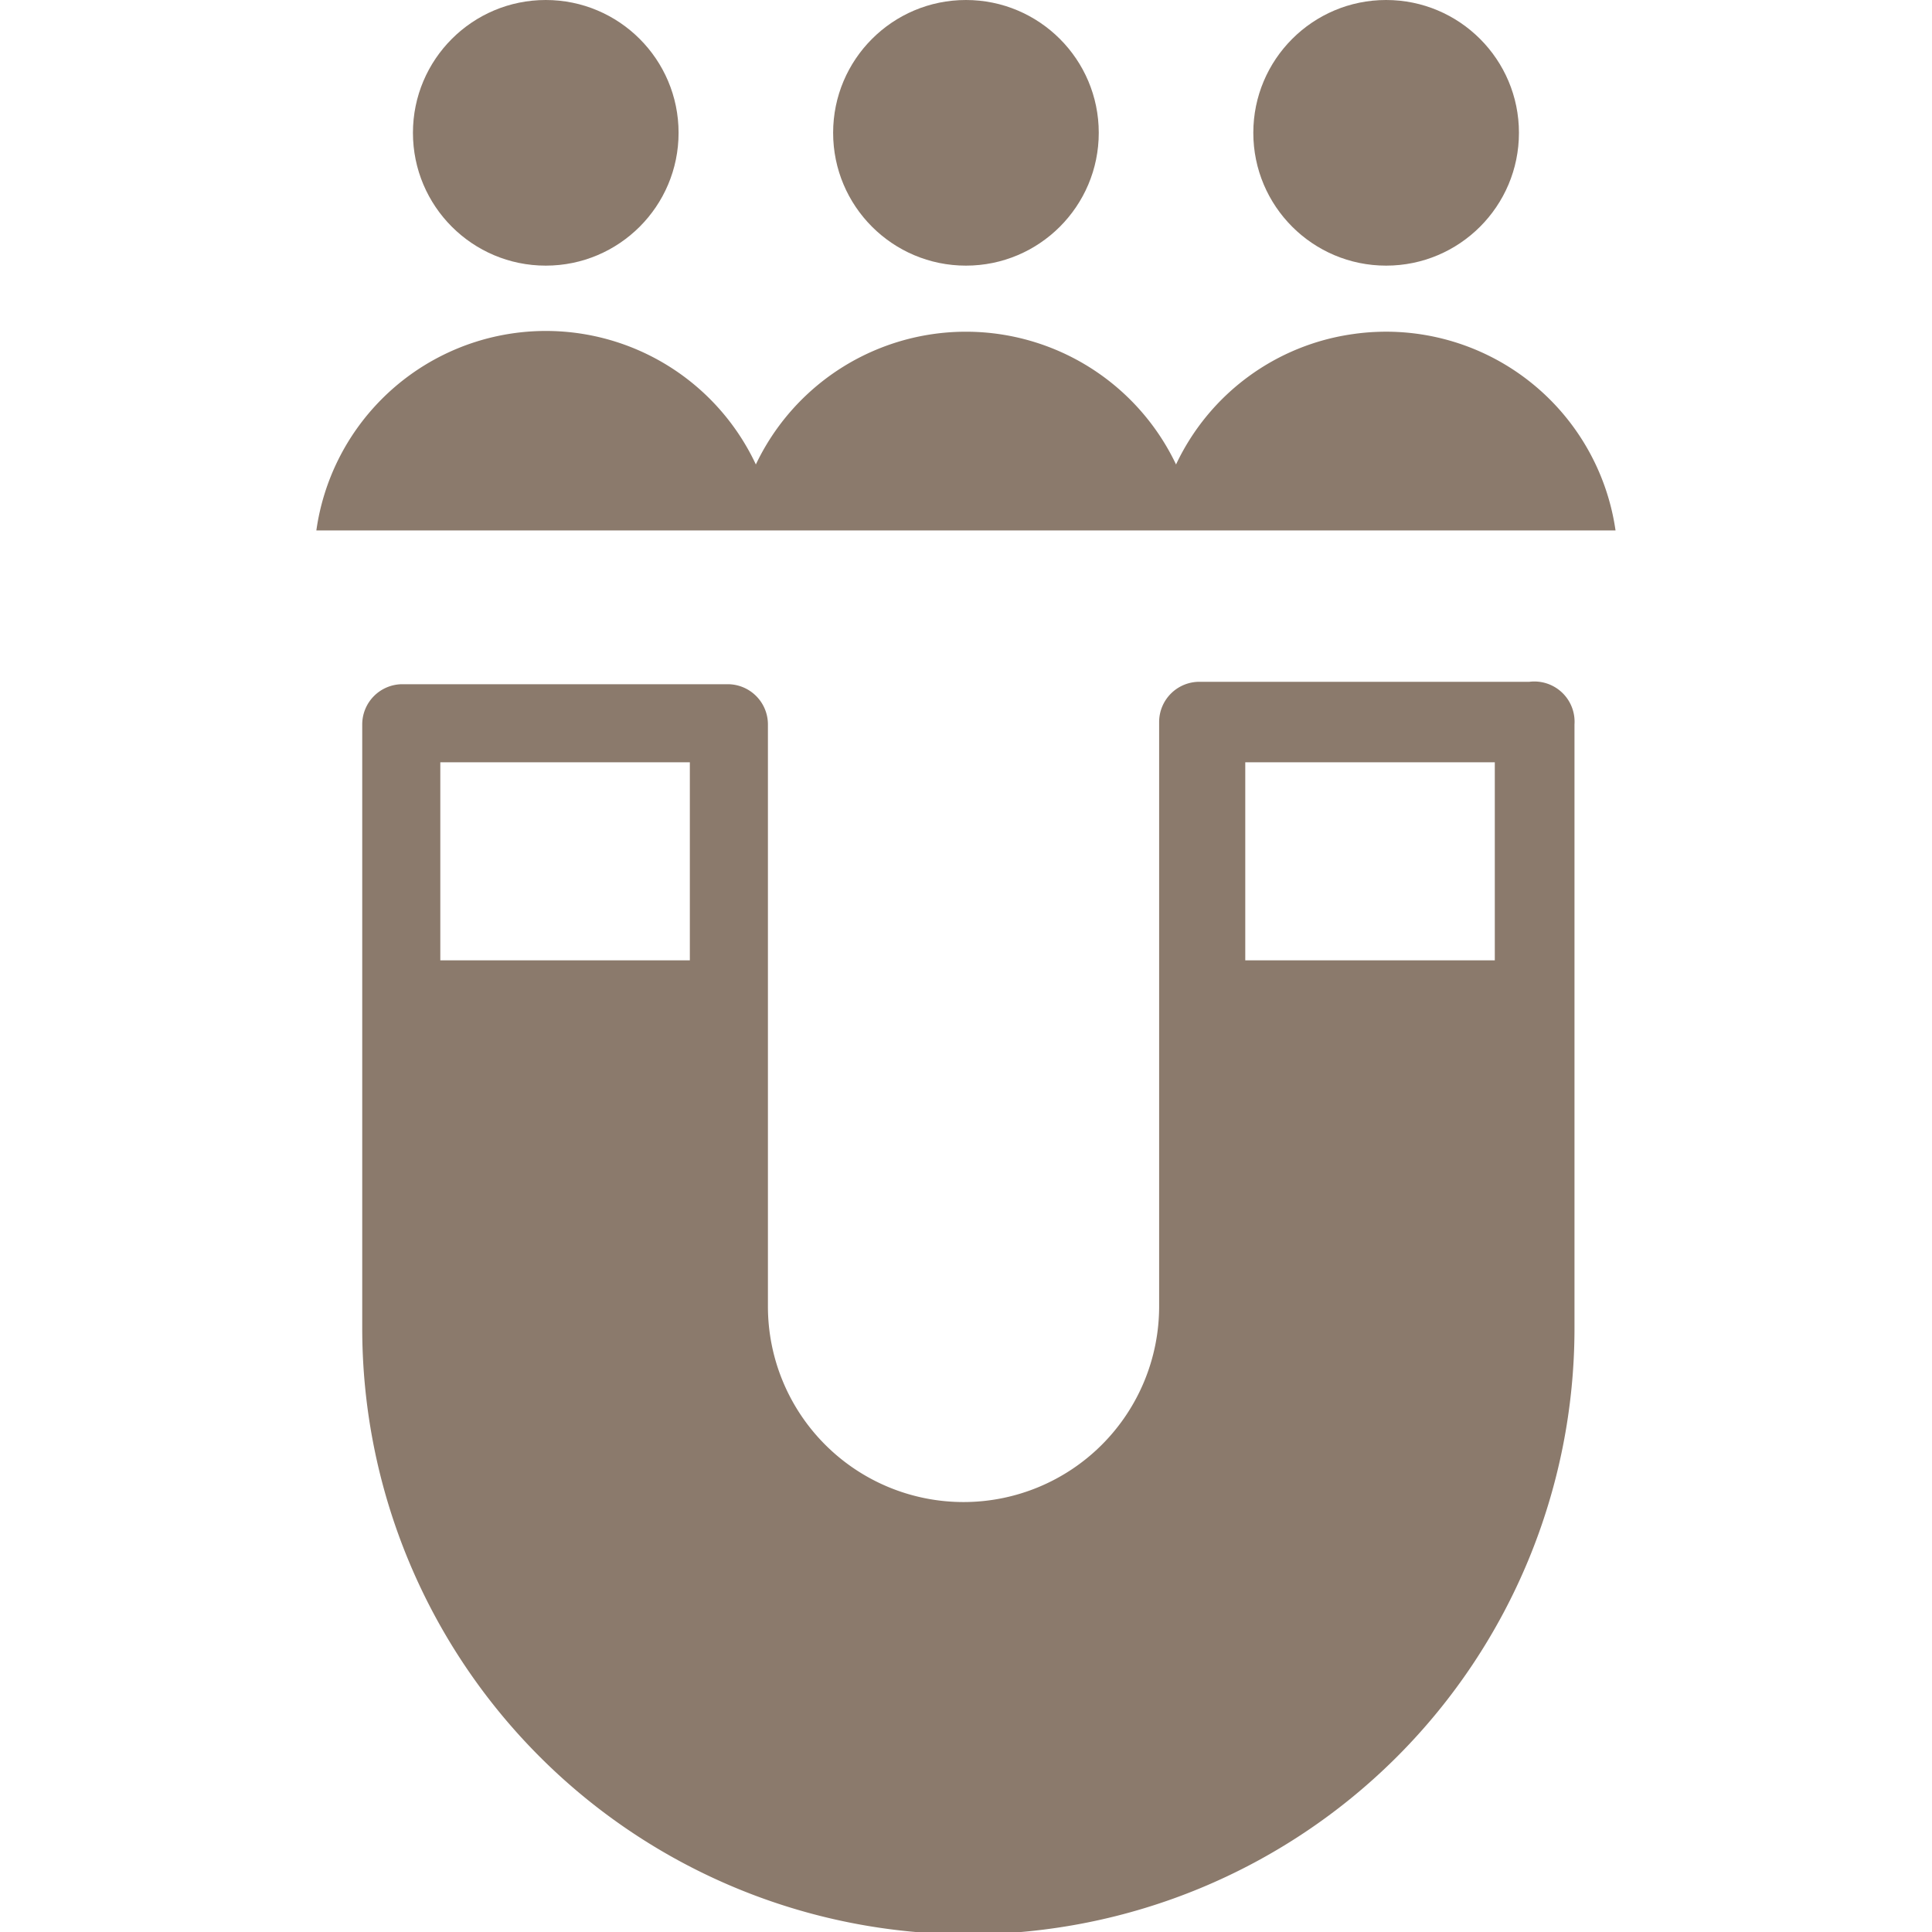 <svg xmlns="http://www.w3.org/2000/svg" viewBox="0 0 140 140" height="140" width="140">
  
<g transform="matrix(5.833,0,0,5.833,0,0)"><g>
    <circle cx="12" cy="1.65" r="1.65" style="fill: #8b7a6c"></circle>
    <circle cx="6.78" cy="1.65" r="1.65" style="fill: #8b7a6c"></circle>
    <circle cx="17.22" cy="1.65" r="1.65" style="fill: #8b7a6c"></circle>
    <path d="M16.81,4.15a2.87,2.87,0,0,0-2.2,1.62,2.89,2.89,0,0,0-5.22,0,2.88,2.88,0,0,0-5.46.82H20.07A2.88,2.88,0,0,0,16.81,4.15Z" style="fill: #8b7a6c"></path>
    <path d="M19,8.47h-4.1a.5.5,0,0,0-.5.5v7.26a2.43,2.43,0,0,1-4.86,0V9a.5.5,0,0,0-.5-.5H5a.5.5,0,0,0-.5.5v7.5a7.53,7.53,0,0,0,15.06,0V9A.5.5,0,0,0,19,8.47ZM8.57,11.93H5.47V9.47h3.1Zm10,0h-3.1V9.47h3.1Z" style="fill: #8b7a6c"></path>
  </g></g></svg>